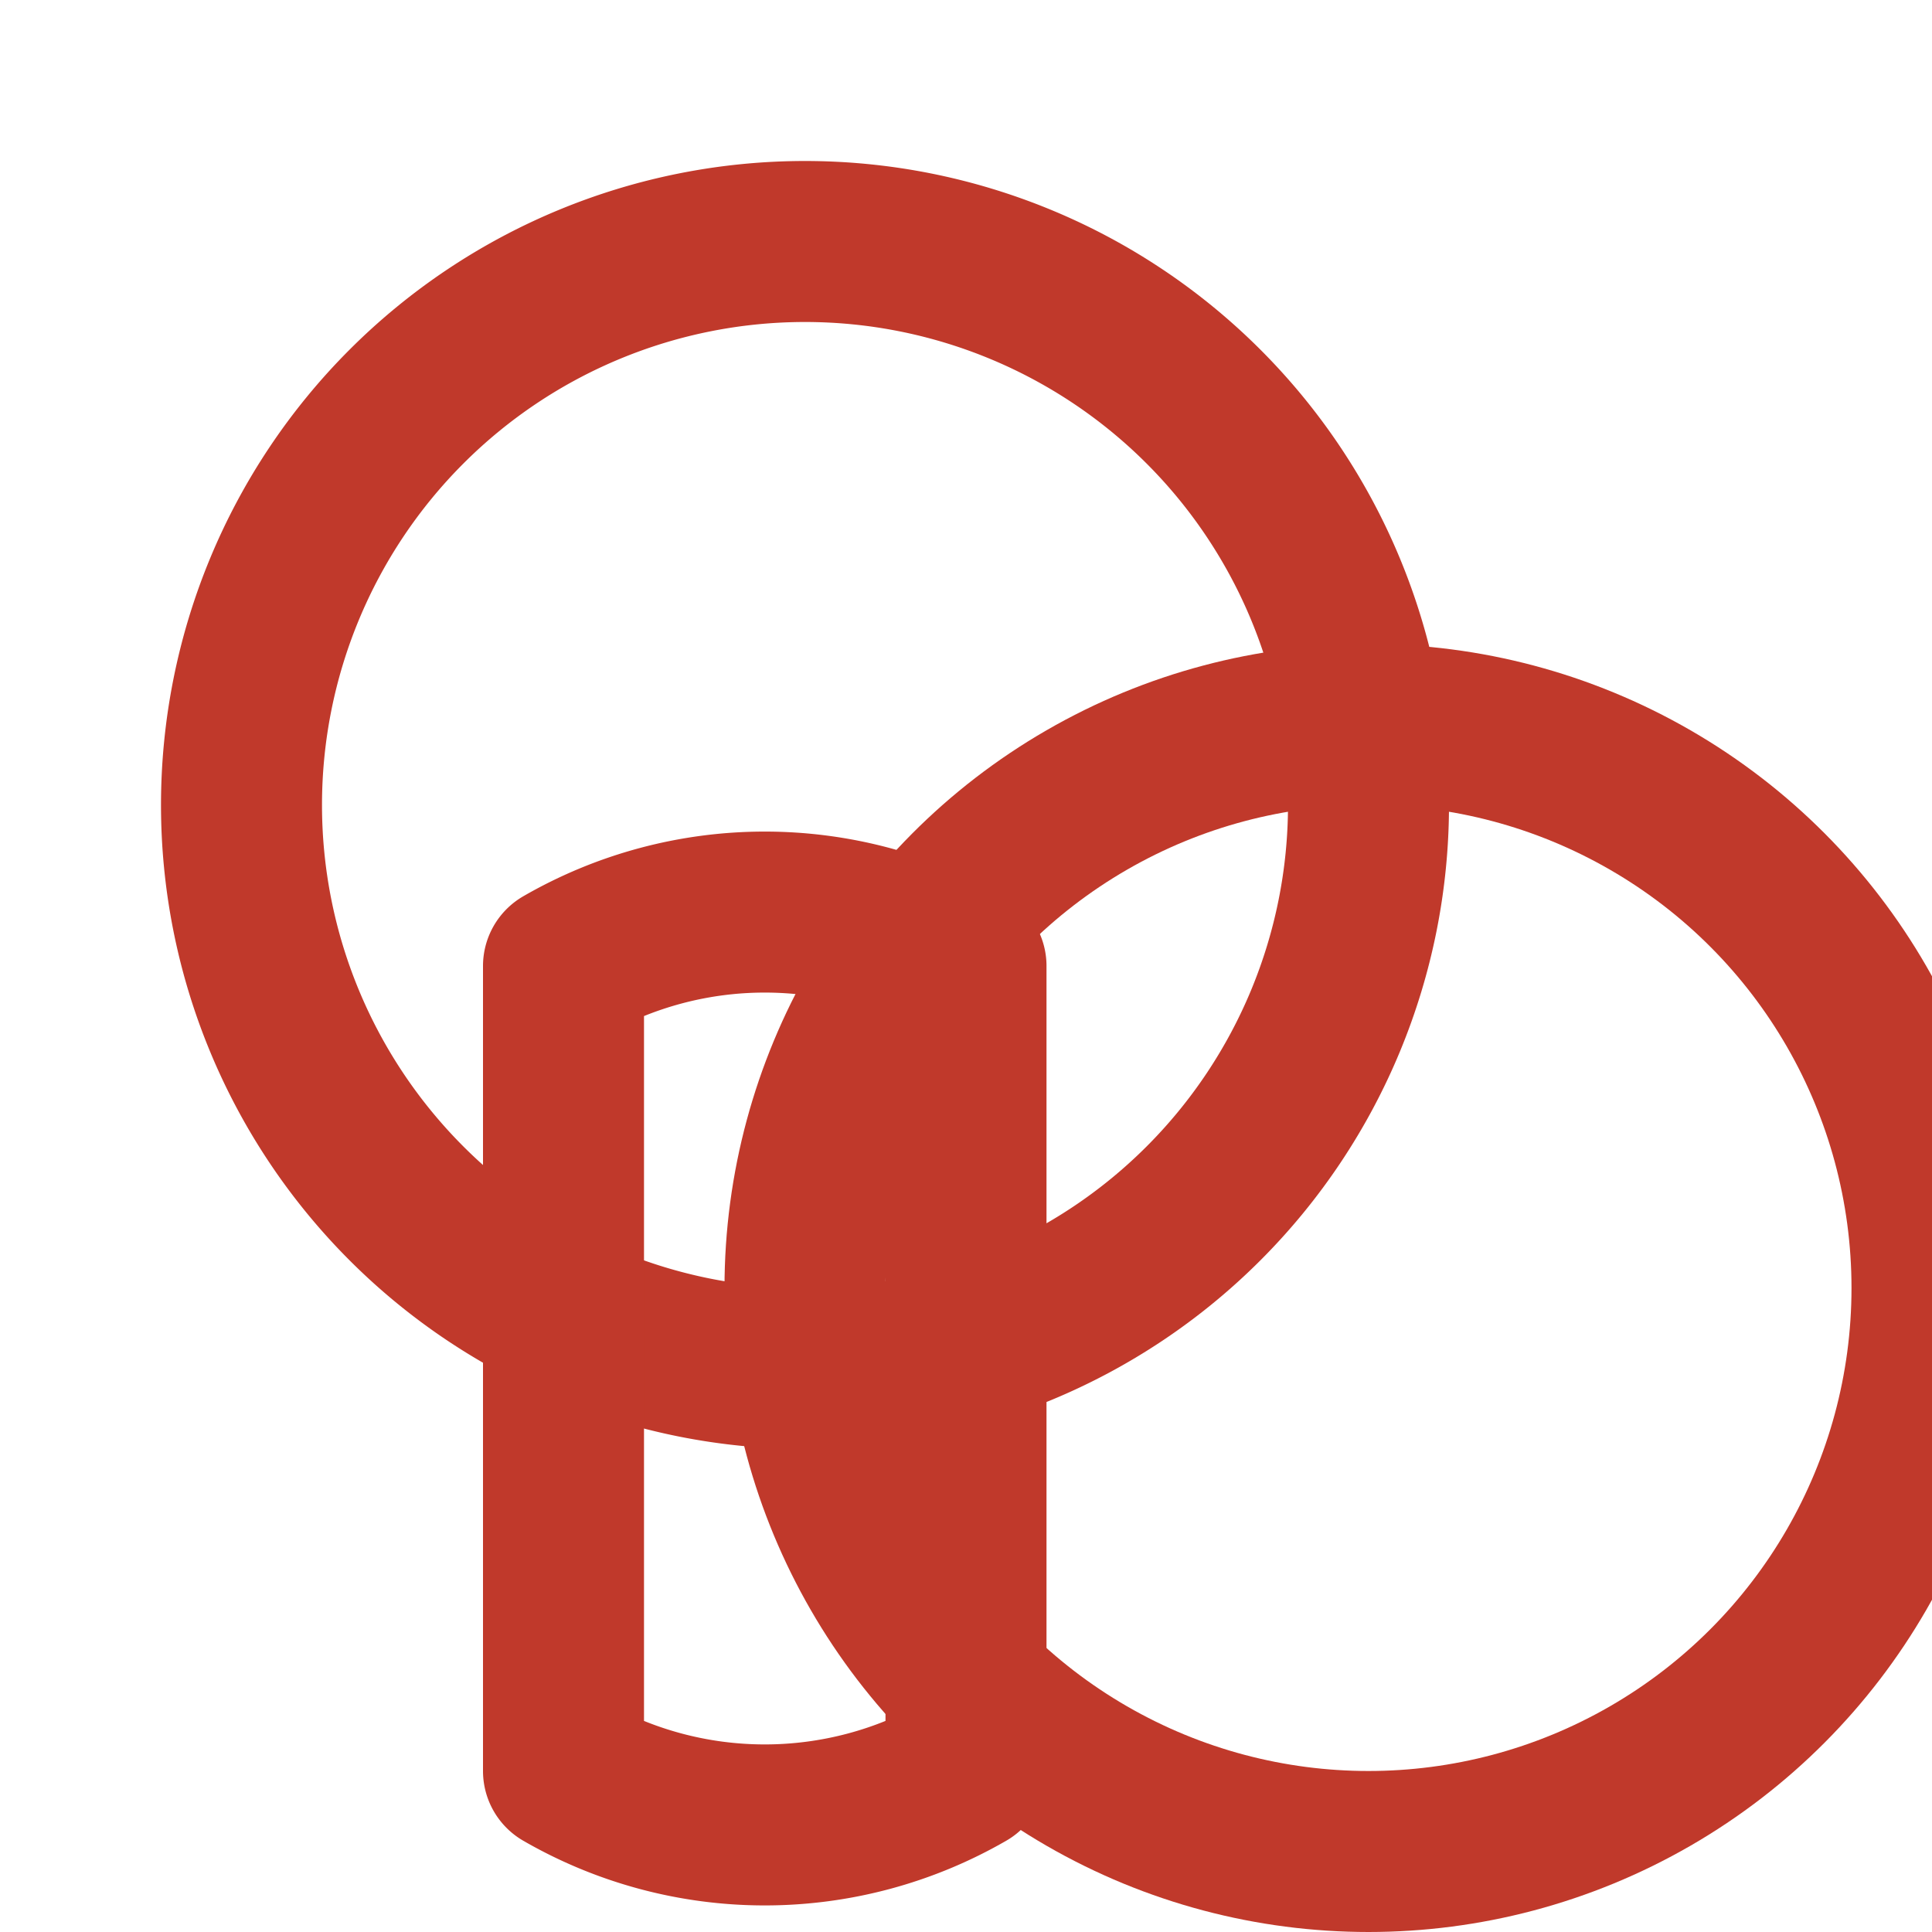 <svg xmlns="http://www.w3.org/2000/svg" width="24" height="24" viewBox="0 0 24 24" fill="none" stroke="#c0392b" stroke-width="2" stroke-linecap="round" stroke-linejoin="round">
  <path d="M3 10a7 7 0 1 0 14 0 7 7 0 1 0-14 0"></path>
  <circle cx="17" cy="16" r="7"></circle>
  <path d="M12 12a5 5 0 0 0-5 0v10a5 5 0 0 0 5 0Z"></path>
</svg>